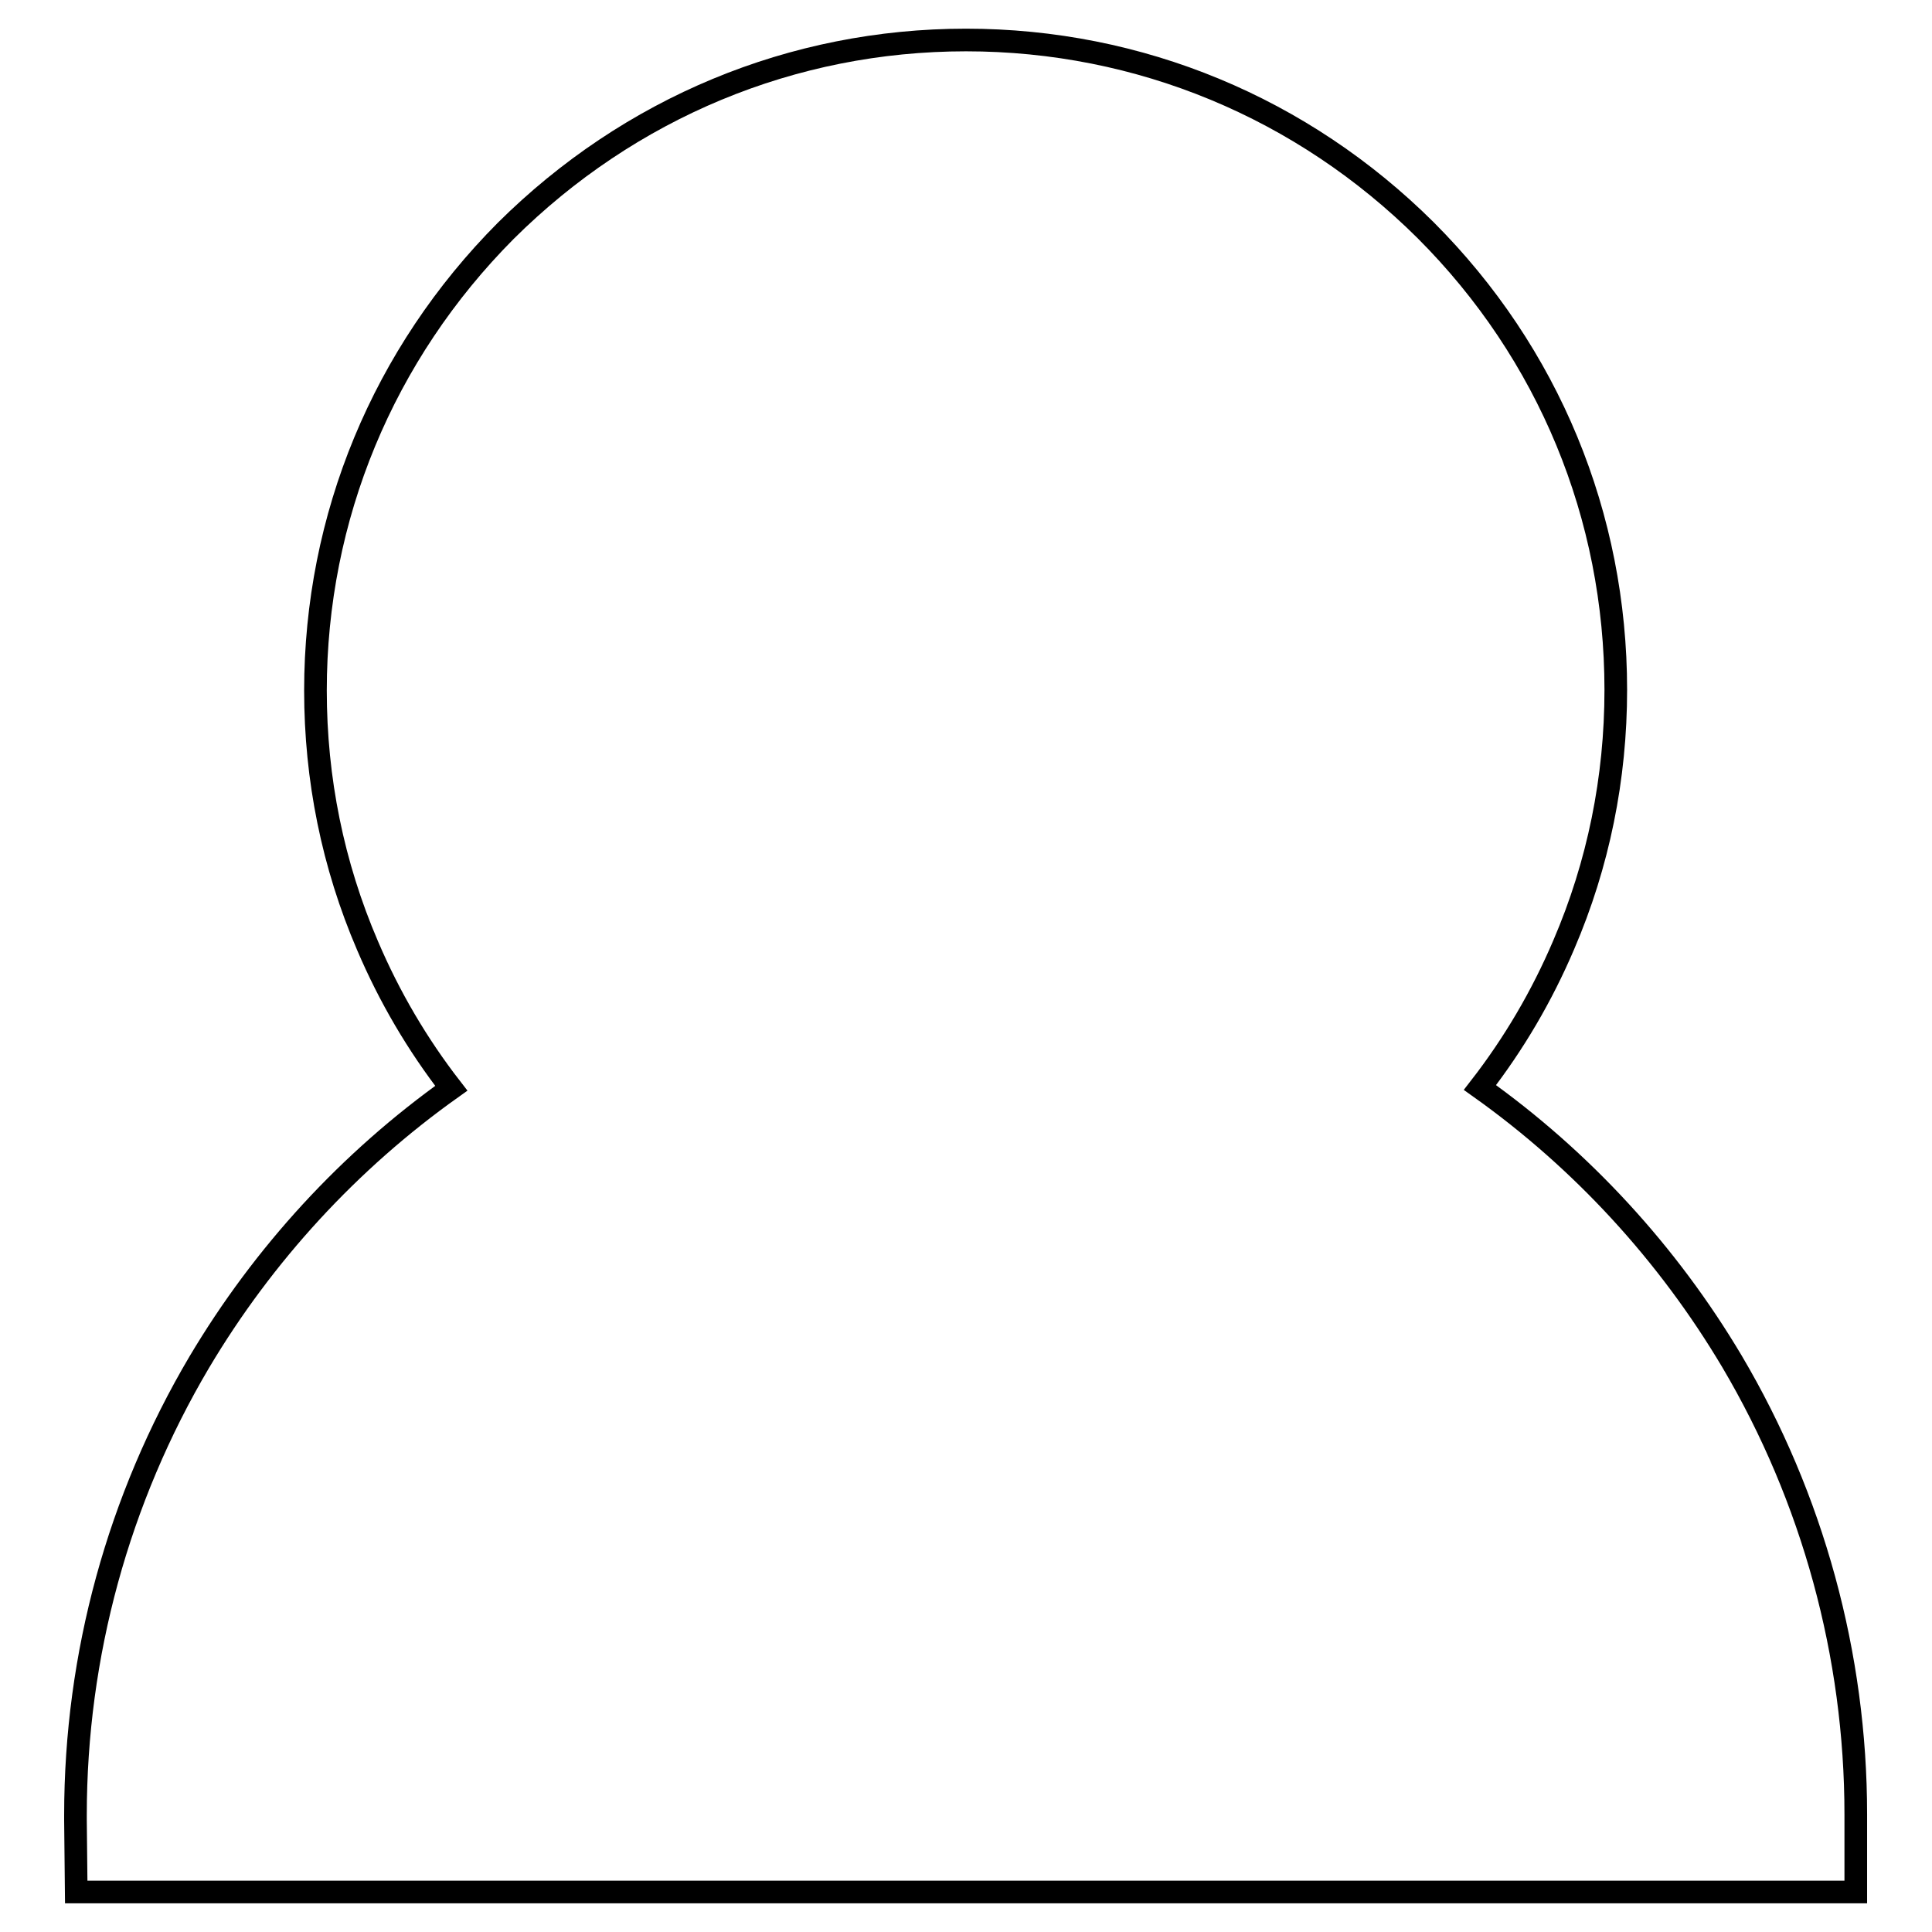 <?xml version="1.0" encoding="utf-8"?>
<!-- Svg Vector Icons : http://www.onlinewebfonts.com/icon -->
<!DOCTYPE svg PUBLIC "-//W3C//DTD SVG 1.1//EN" "http://www.w3.org/Graphics/SVG/1.1/DTD/svg11.dtd">
<svg version="1.1" xmlns="http://www.w3.org/2000/svg" xmlns:xlink="http://www.w3.org/1999/xlink" x="0px" y="0px" viewBox="0 0 256 256" enable-background="new 0 0 256 256" xml:space="preserve">
<g><g><path stroke-width="3" fill-opacity="0" stroke="#000000"  d="M245.9,250.7H10.1l-0.1-9.5c0-0.3,0-0.5,0-0.7c0-21.2,5.7-41.9,16.4-60c8.5-14.3,19.9-26.7,33.4-36.3c-4.5-5.8-8.2-12.1-11.1-18.9c-4.6-10.7-6.9-22.1-6.9-33.8c0-23,9-44.6,25.2-60.9C83.4,14.3,105,5.3,128,5.3c23,0,44.6,9,60.9,25.2c16.3,16.3,25.2,37.9,25.2,60.9c0,11.7-2.3,23.1-6.9,33.8c-2.9,6.8-6.6,13.1-11.1,18.9c13.5,9.6,24.9,22,33.4,36.3c10.7,18.1,16.4,38.9,16.4,60c0,0.3,0,0.5,0,0.7v0.3L245.9,250.7z"/></g></g>
</svg>